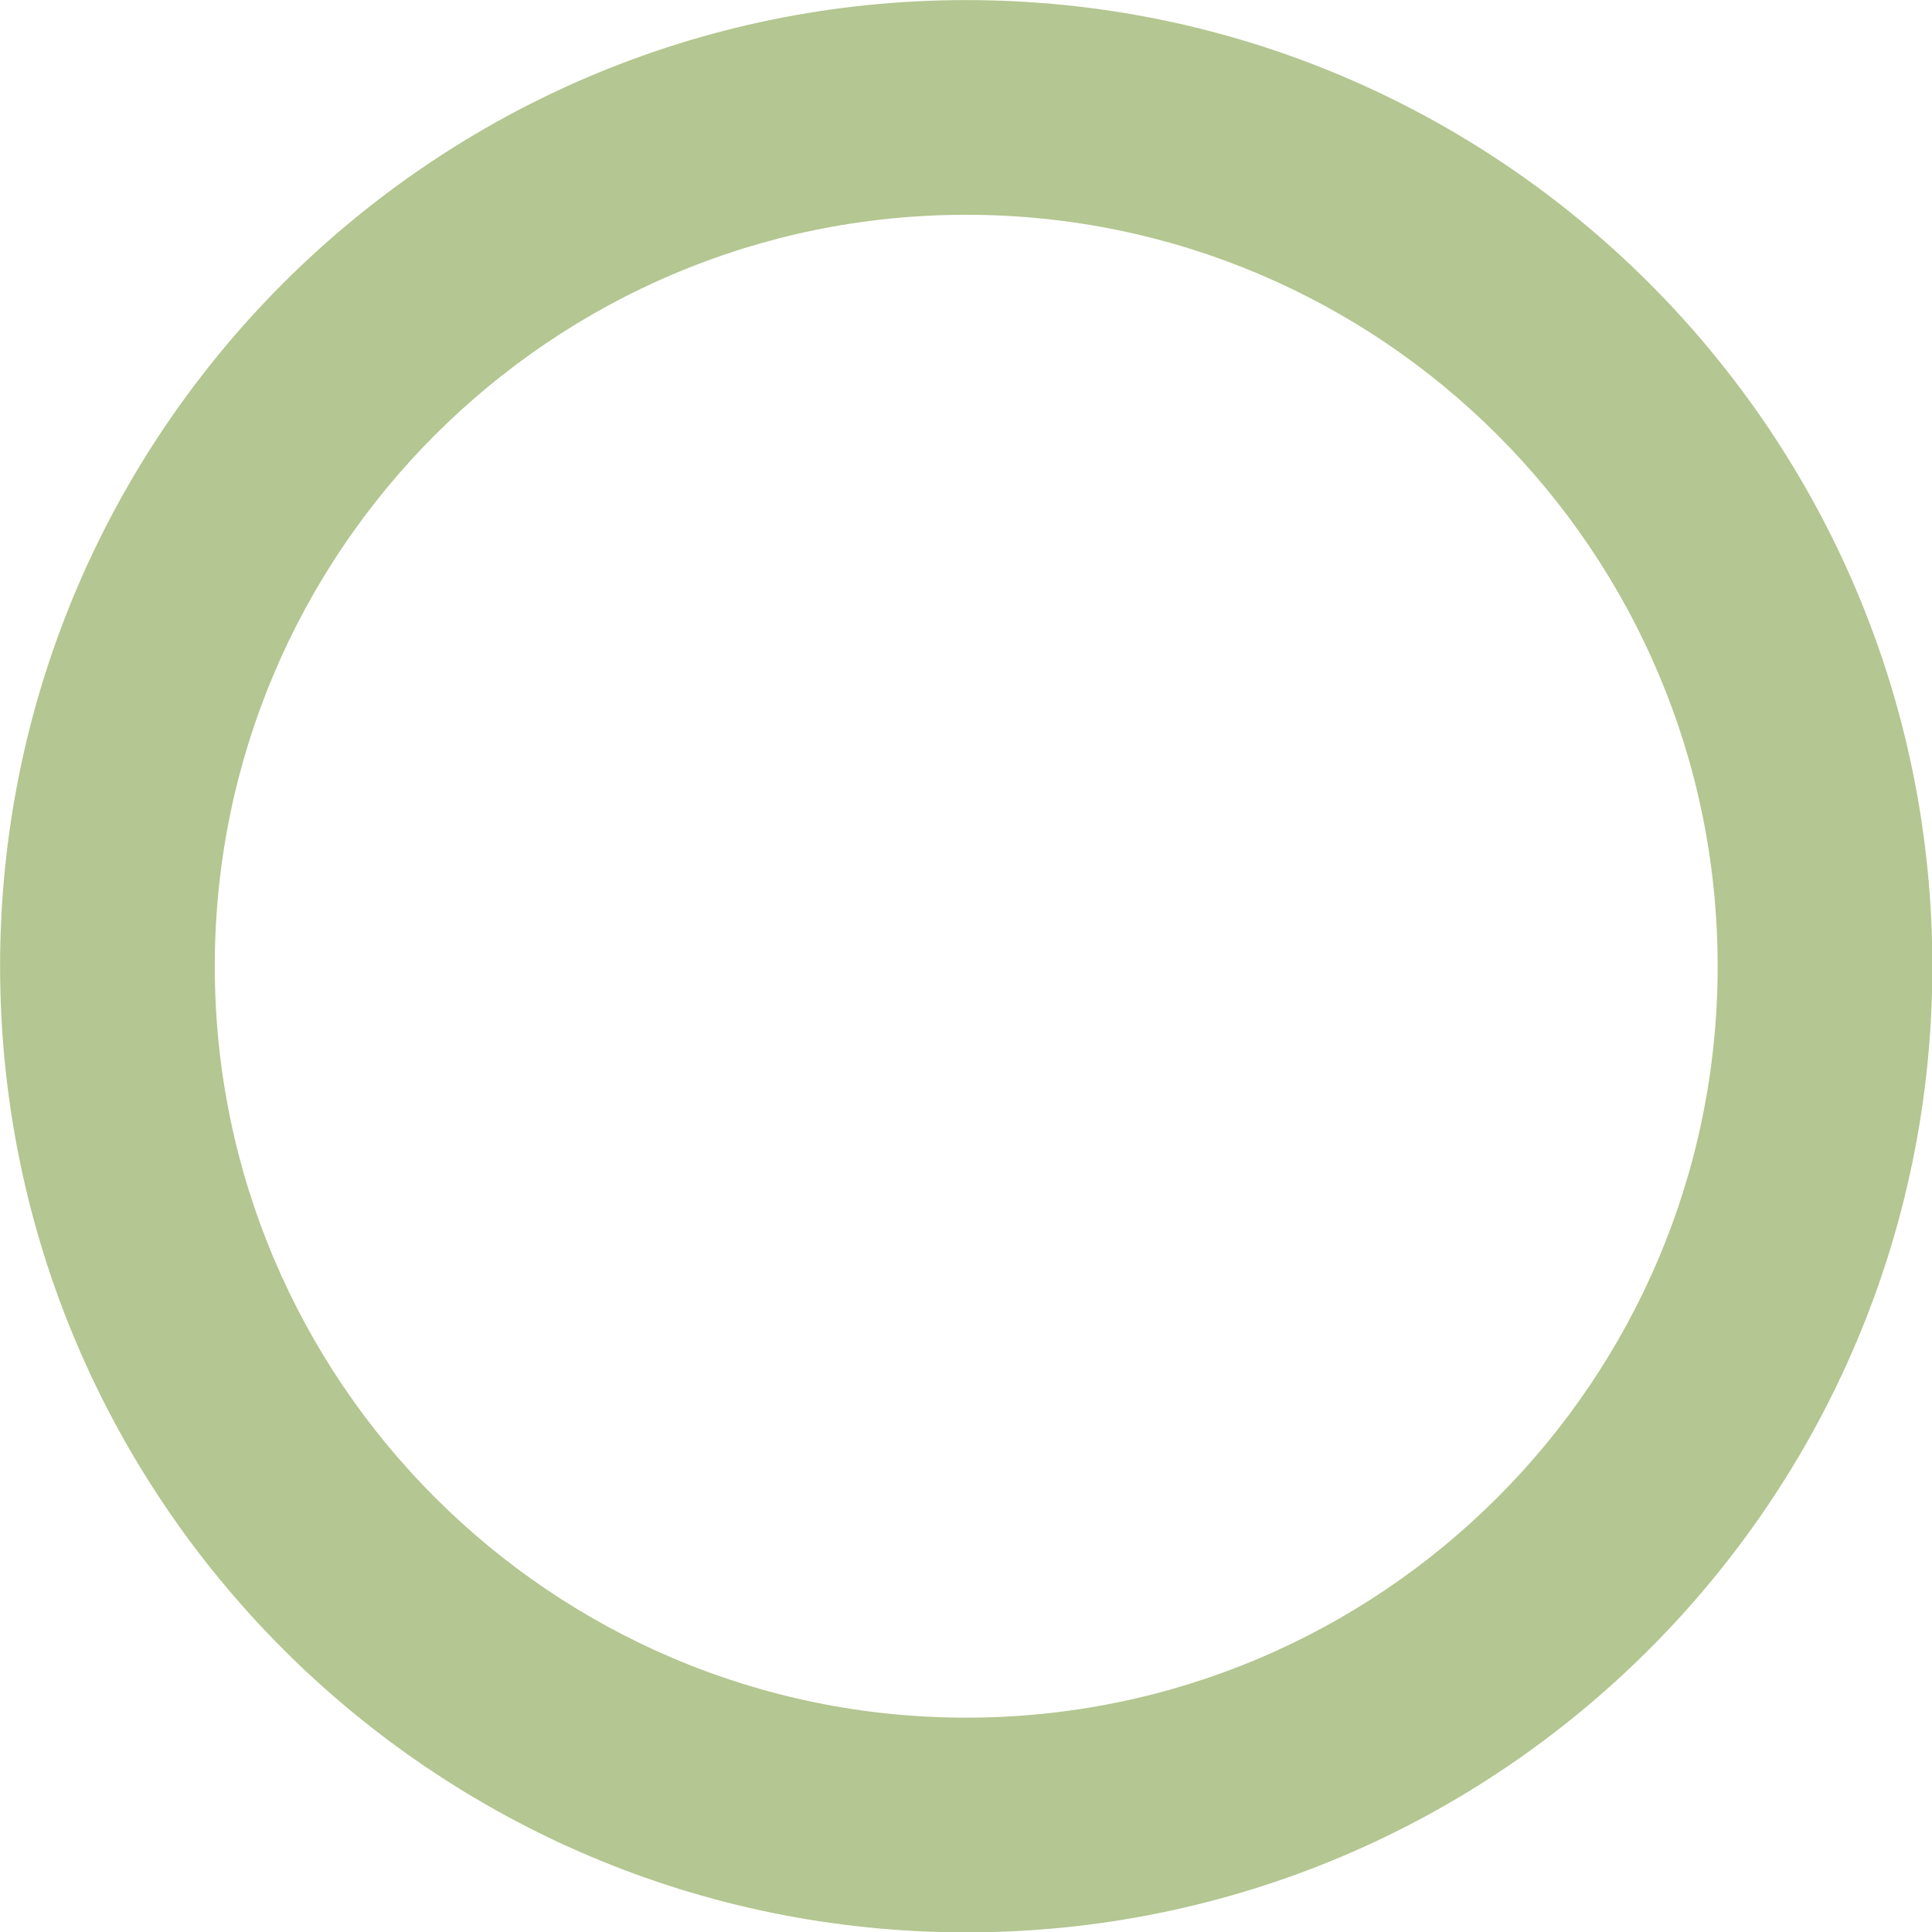 <?xml version="1.0" encoding="UTF-8" standalone="no"?>
<!DOCTYPE svg PUBLIC "-//W3C//DTD SVG 1.1//EN" "http://www.w3.org/Graphics/SVG/1.1/DTD/svg11.dtd">
<svg width="100%" height="100%" viewBox="0 0 1280 1280" version="1.1" xmlns="http://www.w3.org/2000/svg" xmlns:xlink="http://www.w3.org/1999/xlink" xml:space="preserve" xmlns:serif="http://www.serif.com/" style="fill-rule:evenodd;clip-rule:evenodd;stroke-linejoin:round;stroke-miterlimit:2;">
    <rect x="0" y="0" width="1280" height="1280" style="fill:none;"/>
    <g id="element" transform="matrix(2.08,0,0,2.08,-424.811,-424.811)">
        <path d="M512,204.265C681.844,204.265 819.735,342.156 819.735,512C819.735,681.844 681.844,819.735 512,819.735C342.156,819.735 204.265,681.844 204.265,512C204.265,342.156 342.156,204.265 512,204.265ZM512,272.65C379.899,272.65 272.65,379.899 272.65,512C272.65,644.101 379.899,751.35 512,751.35C644.101,751.35 751.35,644.101 751.35,512C751.35,379.899 644.101,272.65 512,272.65Z" style="fill:rgb(180,198,145);"/>
    </g>
</svg>
